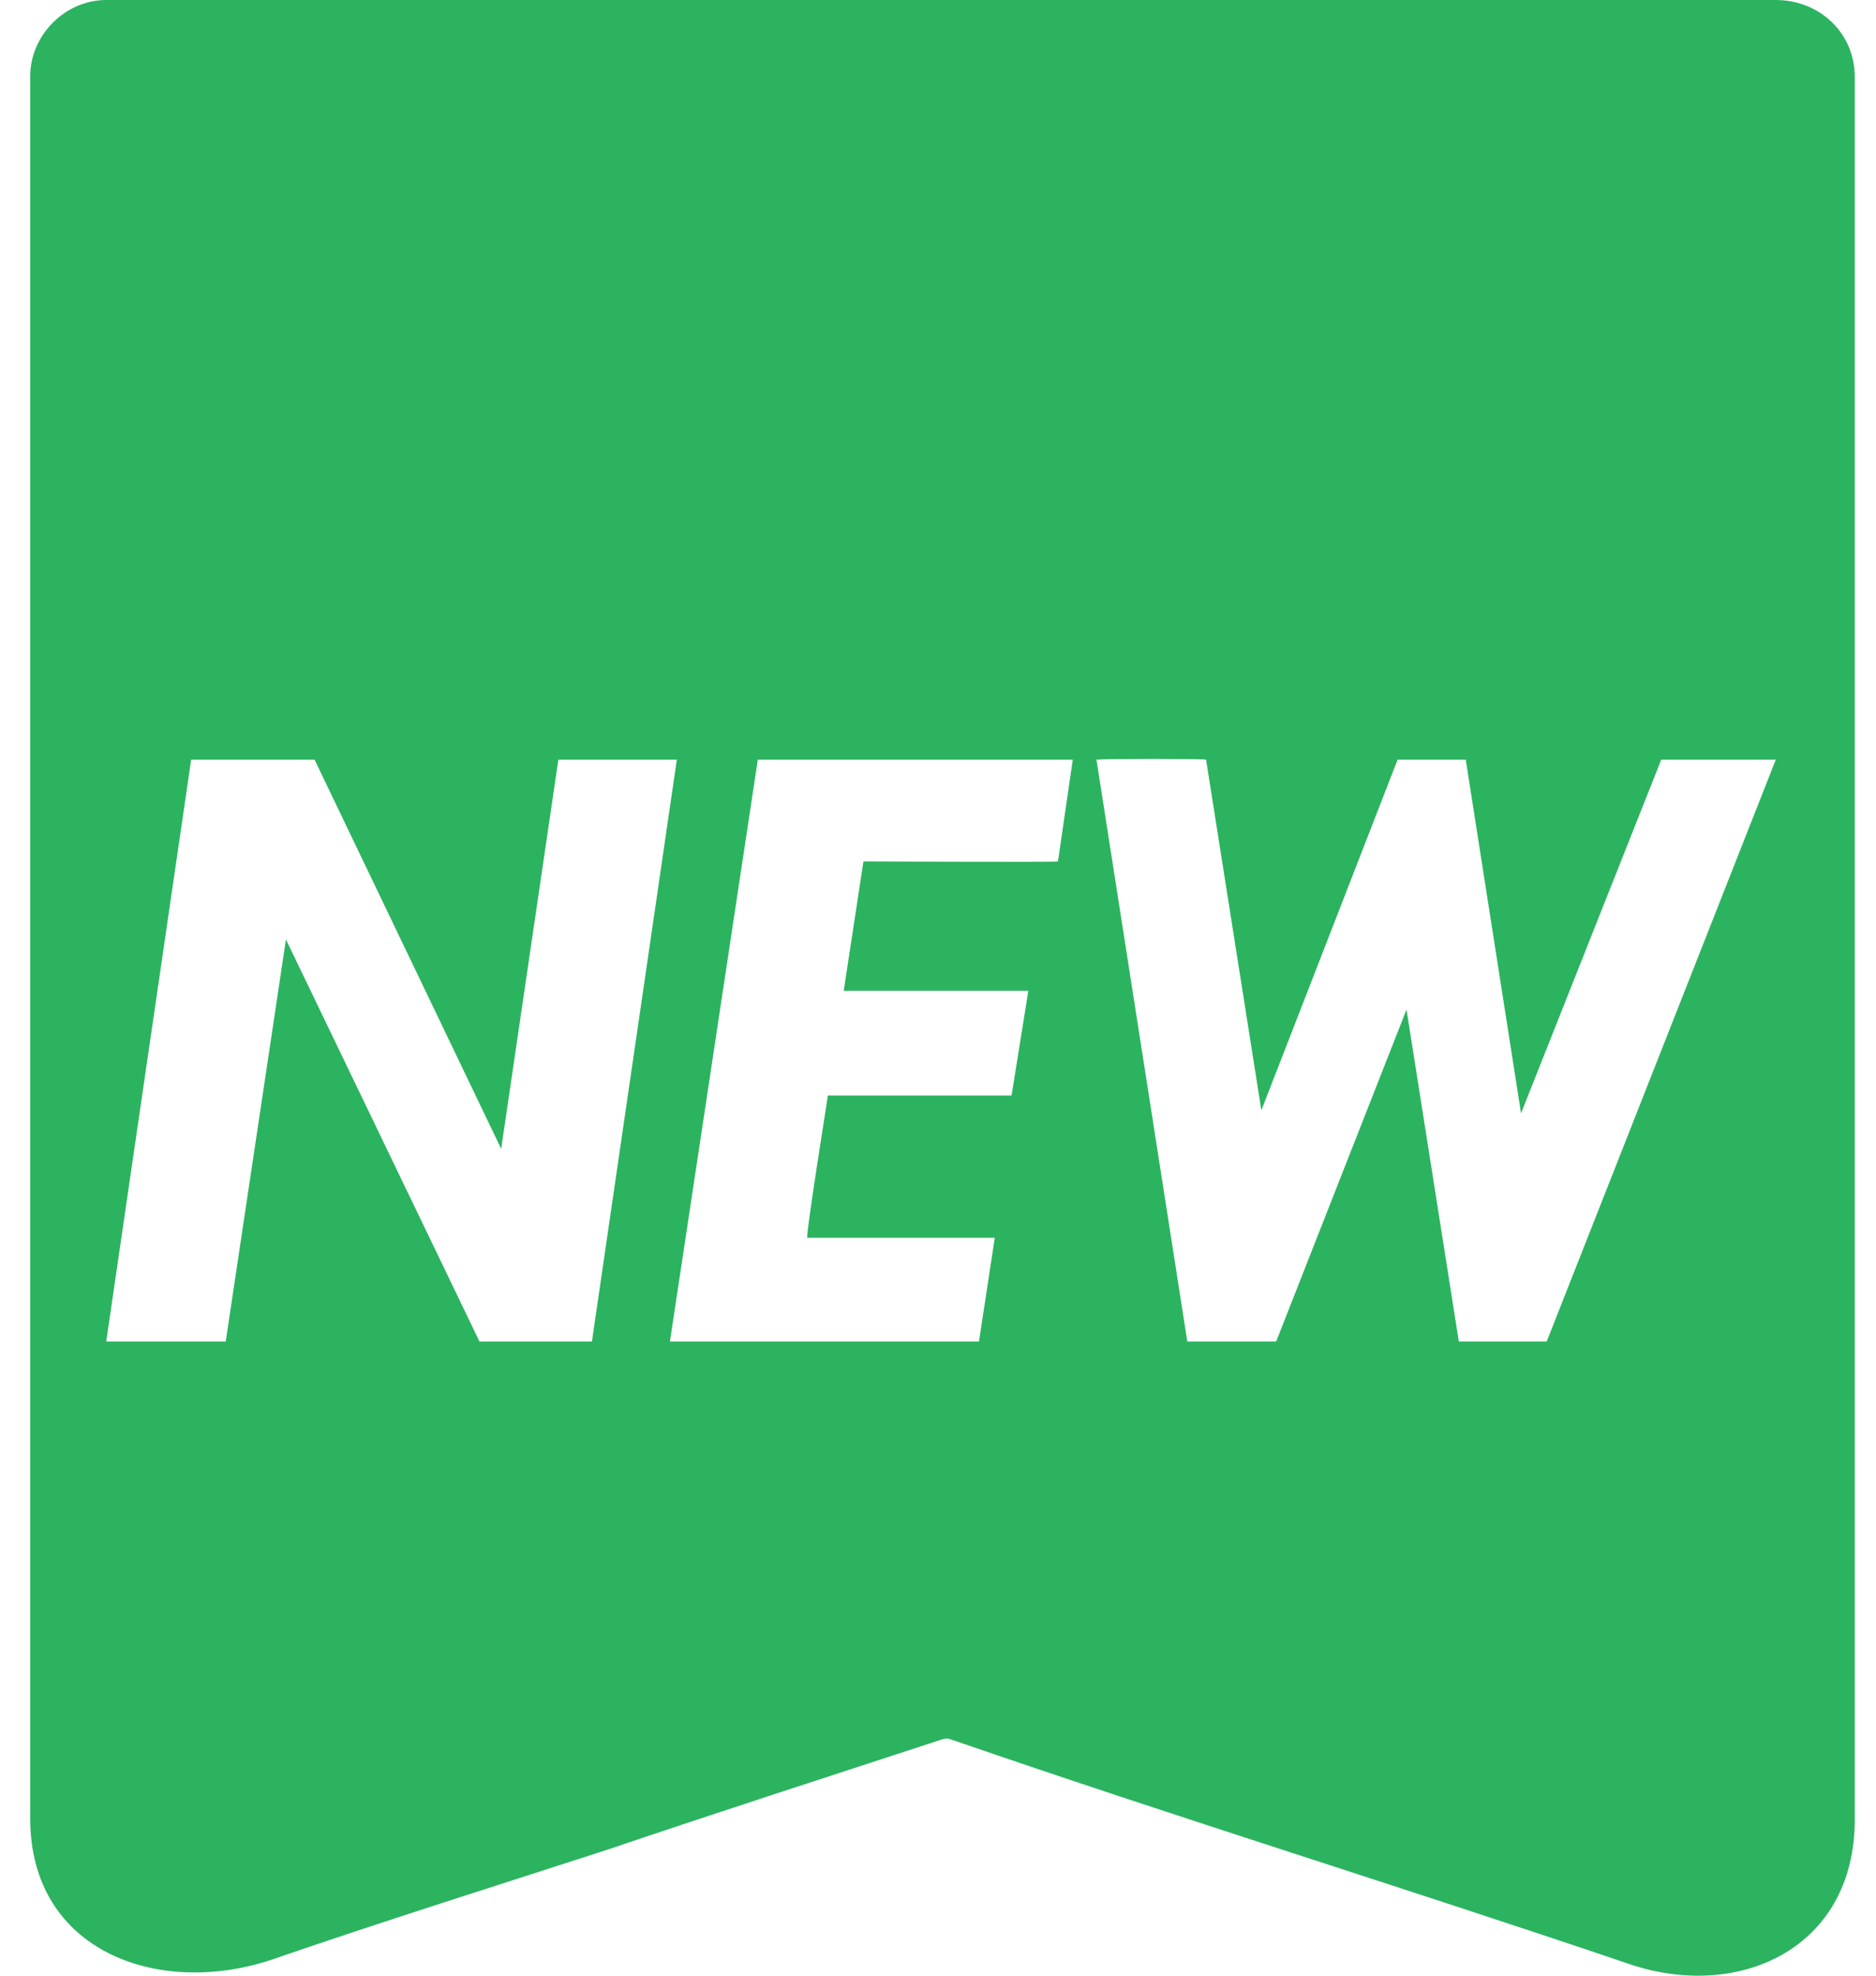 <?xml version="1.0" encoding="UTF-8"?>
<svg width="19px" height="20px" viewBox="0 0 19 20" version="1.1" xmlns="http://www.w3.org/2000/svg" xmlns:xlink="http://www.w3.org/1999/xlink">
    <title>新</title>
    <g id="升级" stroke="none" stroke-width="1" fill="none" fill-rule="evenodd">
        <g id="版本升级备份-3" transform="translate(-1075, -466)" fill="#2CB360" fill-rule="nonzero">
            <g id="编组" transform="translate(1060, 405)">
                <g id="新" transform="translate(15, 61)">
                    <path d="M1.936,7.69 L3.186,7.69 L5.076,11.63 L5.655,7.69 L6.855,7.69 L5.995,13.58 L4.856,13.58 L2.896,9.51 L2.286,13.58 L1.076,13.58 L1.936,7.69 L1.936,7.69 Z M7.675,7.69 L10.865,7.69 L10.715,8.72 C10.645,8.73 8.865,8.72 8.745,8.72 L8.545,10.03 L10.415,10.03 L10.245,11.09 L8.385,11.09 C8.375,11.16 8.165,12.47 8.175,12.53 L10.075,12.53 L9.915,13.58 L6.785,13.58 L7.675,7.69 L7.675,7.69 Z M12.025,13.58 L11.105,7.69 C11.205,7.68 12.155,7.68 12.215,7.69 L12.775,11.24 L14.155,7.69 L14.845,7.69 L15.405,11.27 L16.825,7.69 L17.985,7.69 L15.665,13.58 L14.775,13.58 L14.245,10.22 L12.925,13.58 L12.025,13.58 L12.025,13.58 Z M0.306,0.77 L0.306,18.41 C0.306,19.75 1.596,20.22 2.746,19.84 C3.876,19.45 5.026,19.09 6.166,18.72 C7.286,18.34 8.406,17.98 9.535,17.61 C9.605,17.59 9.595,17.6 9.665,17.62 C11.925,18.4 14.225,19.11 16.495,19.88 C17.605,20.26 18.785,19.73 18.785,18.42 L18.785,0.78 C18.785,0.33 18.425,1.1601576e-05 17.985,1.1601576e-05 L1.076,1.1601576e-05 C0.656,1.1601576e-05 0.306,0.36 0.306,0.77 L0.306,0.77 Z" id="形状"></path>
                </g>
            </g>
        </g>
    </g>
</svg>